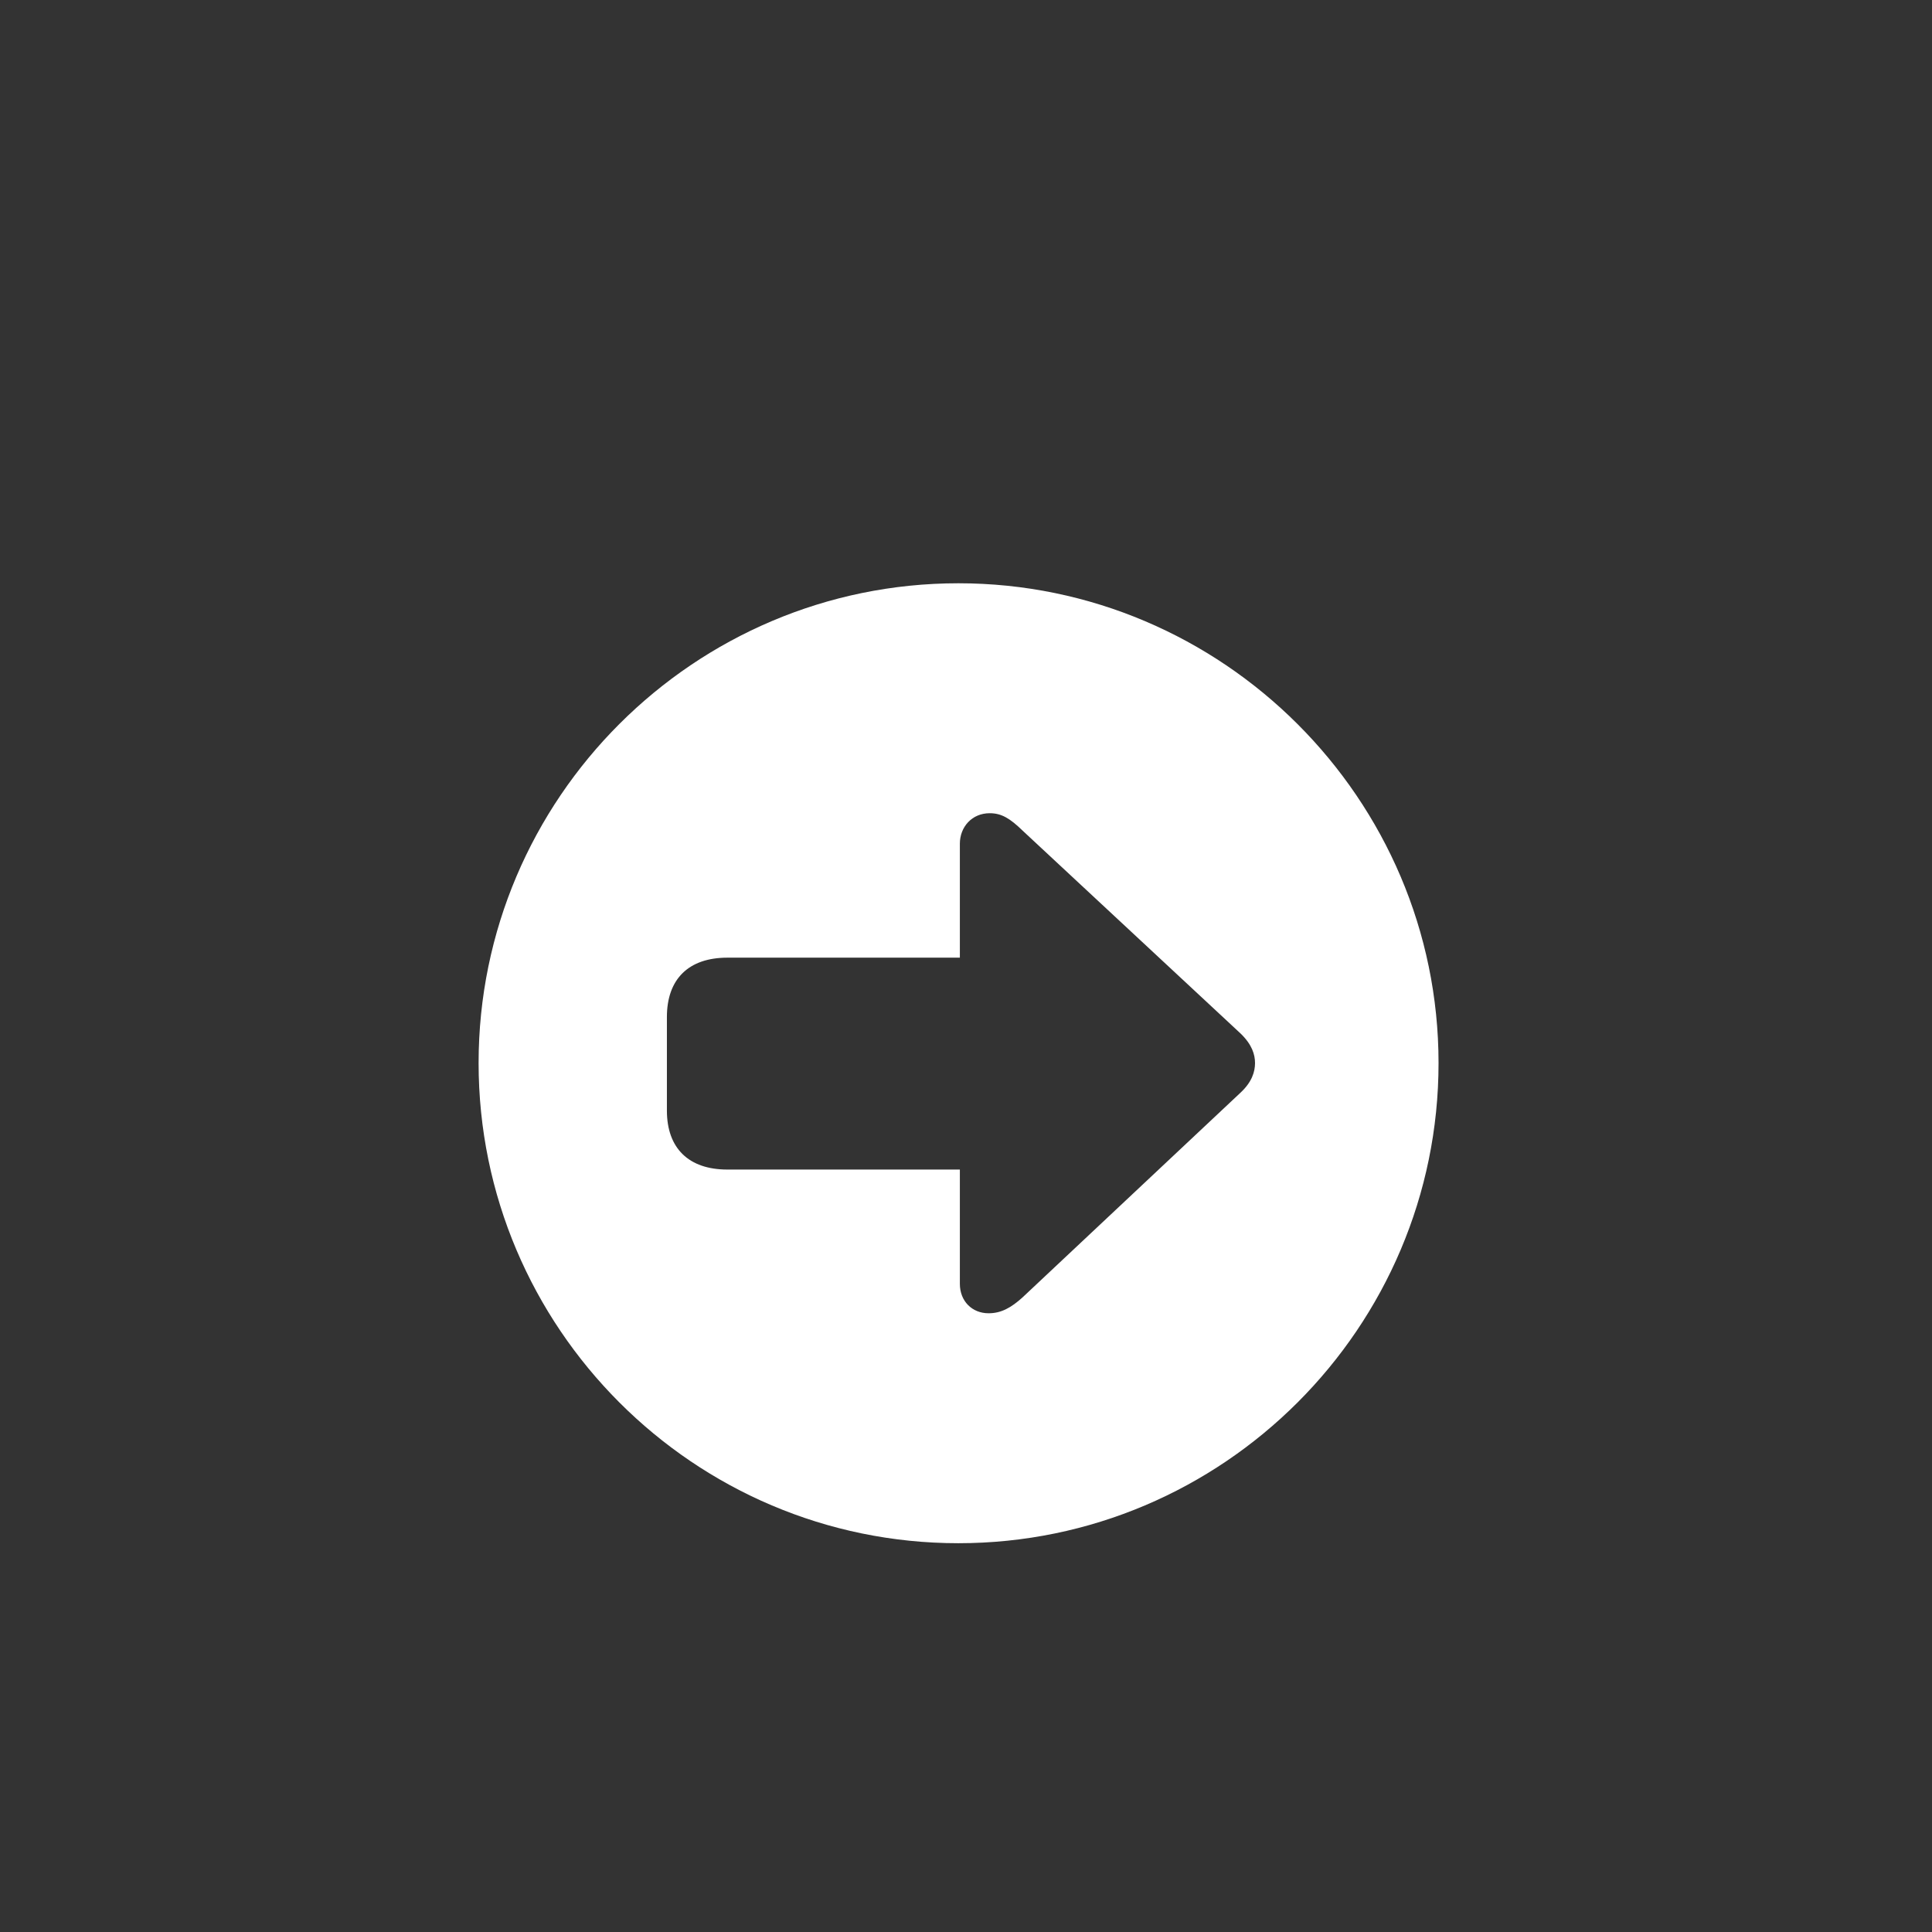 <?xml version="1.0" encoding="UTF-8"?>
<svg id="Layer_1" xmlns="http://www.w3.org/2000/svg" version="1.1" viewBox="0 0 512 512">
  <rect x="0" y="0" width="512" height="512" fill="#333333" stroke="none"/>
  <!-- Generator: Adobe Illustrator 29.3.1, SVG Export Plug-In . SVG Version: 2.1.0 Build 151)  -->
  <g transform="translate(0,25.6)">
    <path fill="#fff" d="M381.229,256.121c0,70.117-57.129,127.246-127.247,127.246s-127.148-57.129-127.148-127.246,57.129-127.148,127.148-127.148,127.247,57.129,127.247,127.148ZM254.373,198.016v30.176h-61.621c-10.254,0-16.016,5.664-16.016,15.723v24.804c0,9.961,5.762,15.625,16.016,15.625h61.621v30.274c0,4.59,3.223,7.812,7.617,7.812,3.321,0,5.957-1.464,8.985-4.199l57.812-54.297c3.027-2.832,3.809-5.566,3.809-7.812s-.782-4.883-3.809-7.813l-57.812-53.808c-3.321-3.223-5.567-4.59-8.692-4.59-4.687,0-7.91,3.613-7.91,8.106Z"/>
  </g>
</svg>
